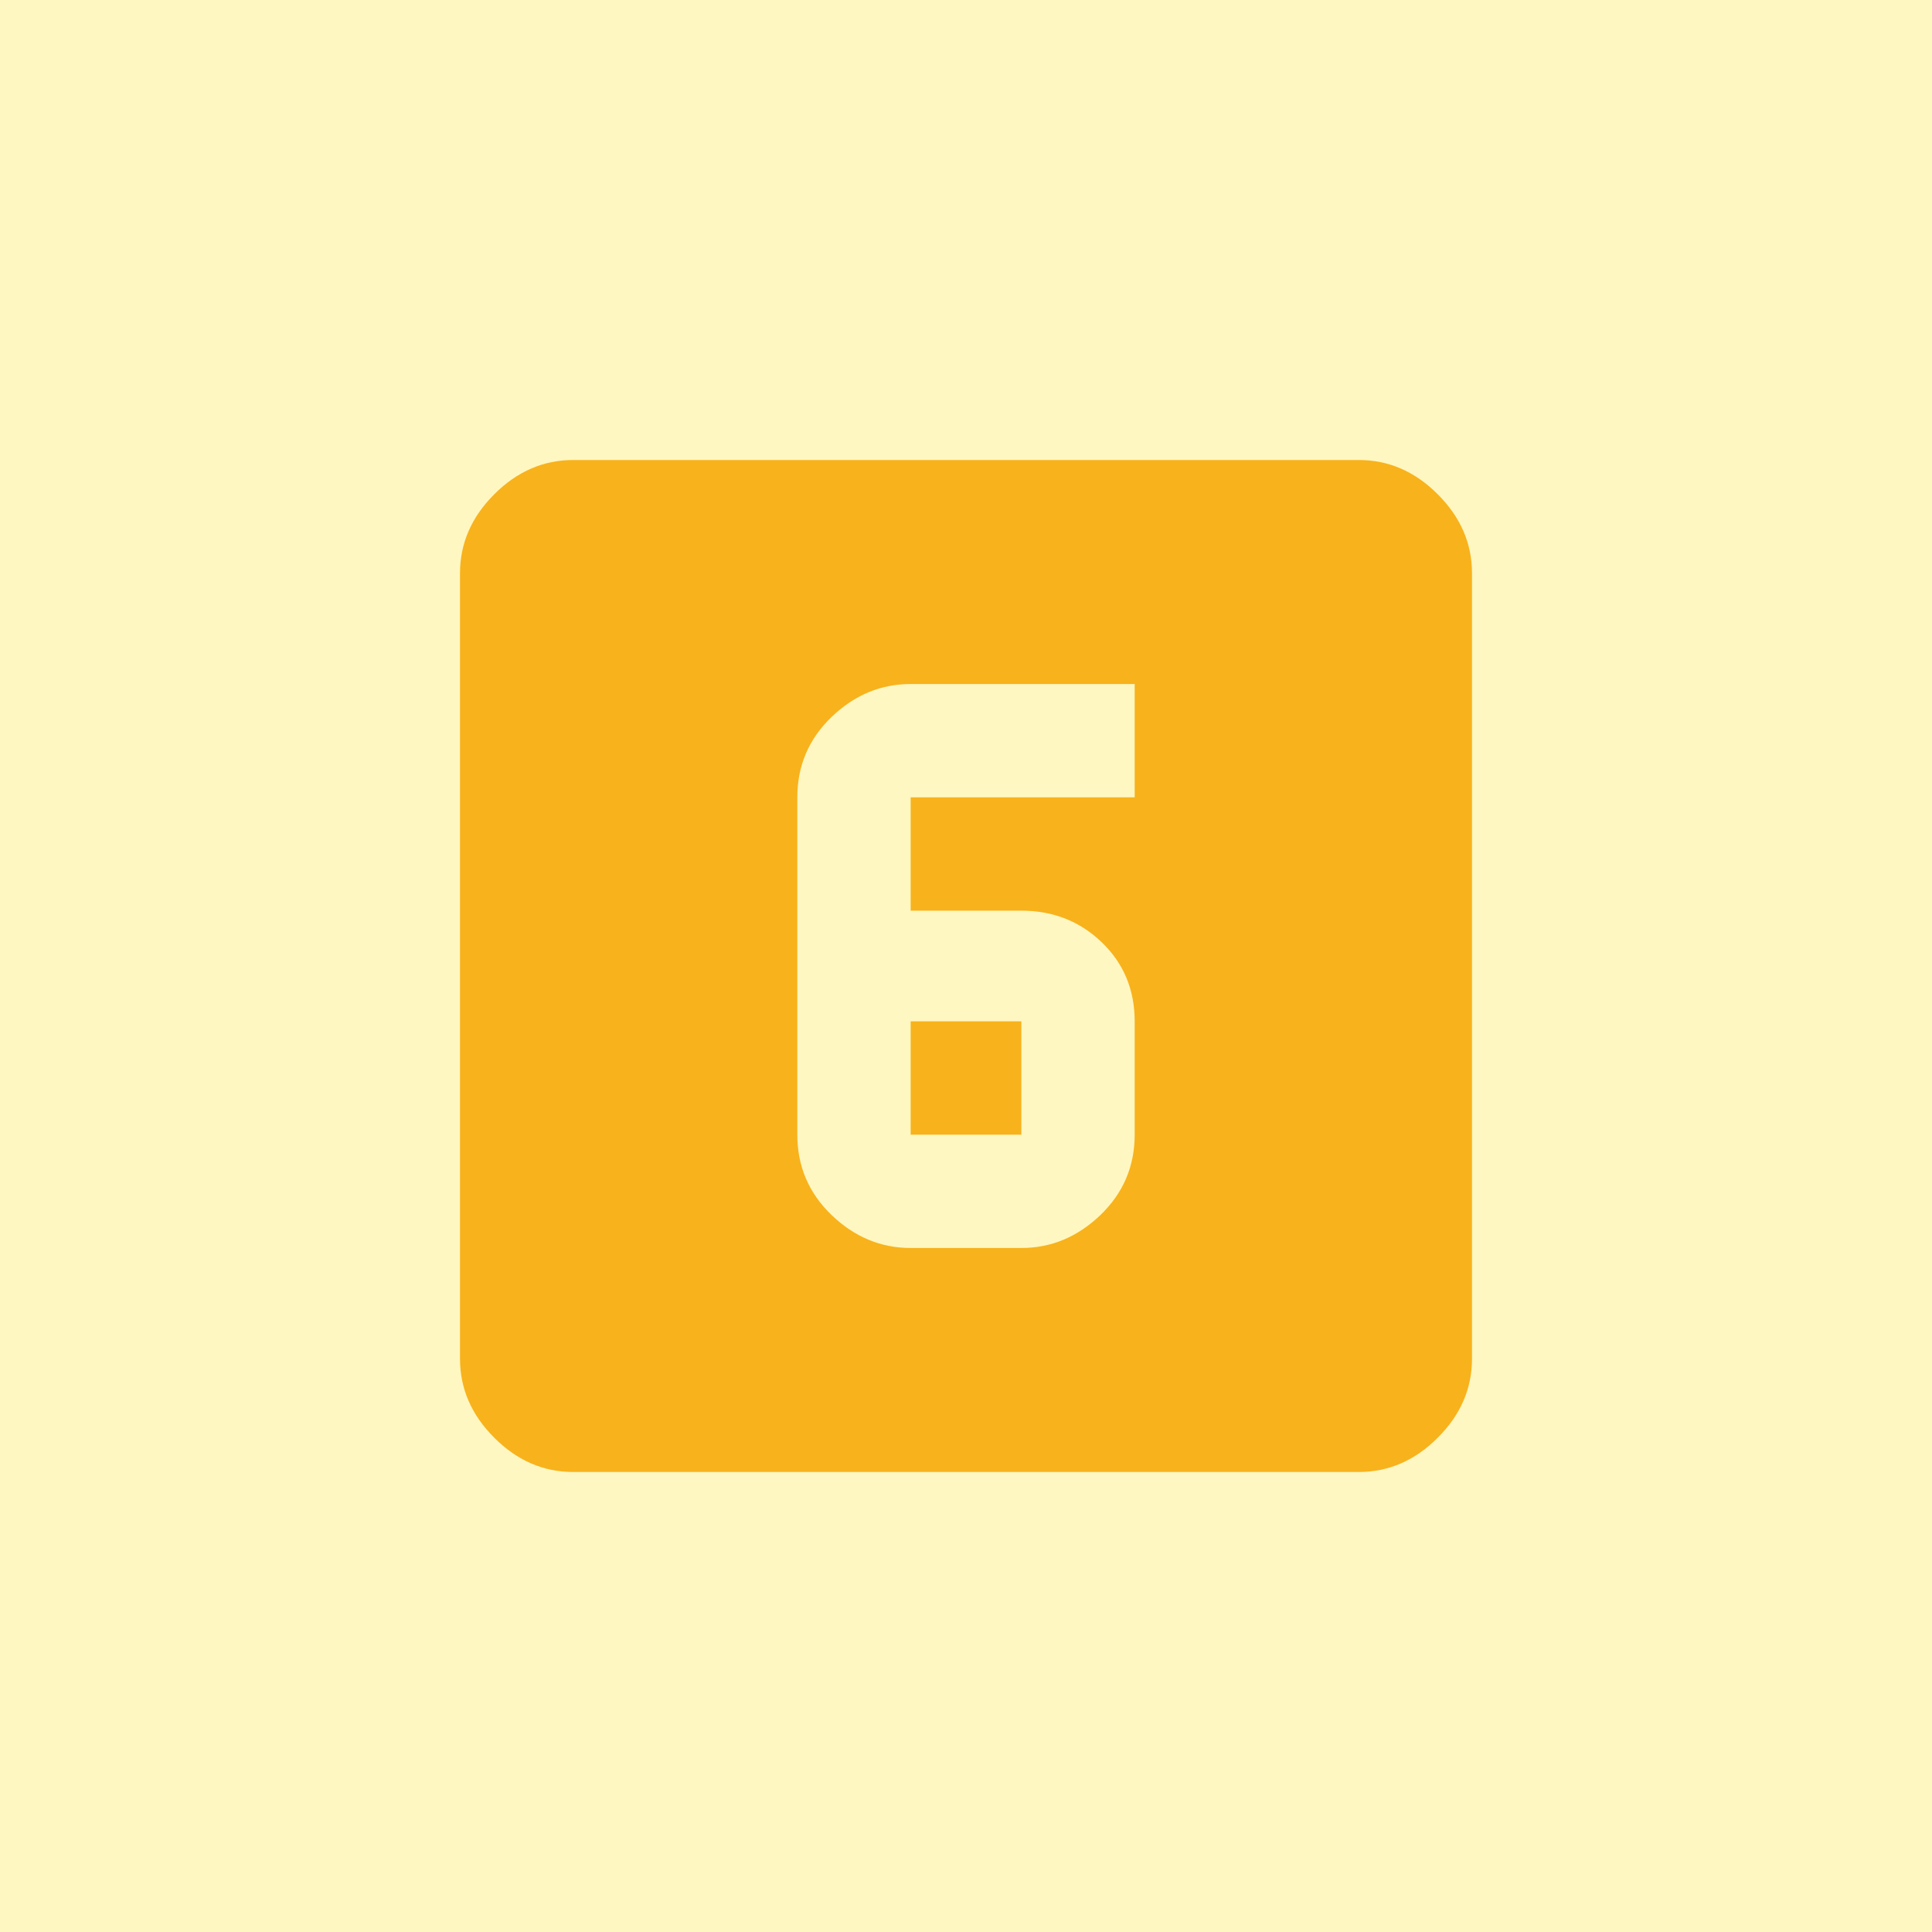 <?xml version="1.0" encoding="UTF-8"?>
<svg width="42px" height="42px" viewBox="0 0 42 42" version="1.1" xmlns="http://www.w3.org/2000/svg"
     xmlns:xlink="http://www.w3.org/1999/xlink">
    <!-- Generator: Sketch 48.1 (47250) - http://www.bohemiancoding.com/sketch -->
    <title>8</title>
    <desc>Created with Sketch.</desc>
    <defs></defs>
    <g id="Page-1" stroke="none" stroke-width="1" fill="none" fill-rule="evenodd">
        <g id="8" fill-rule="nonzero">
            <rect id="Rectangle-7" fill="#fff7c1" x="0" y="0" width="42" height="42"></rect>
            <path d="M24.667,17.333 L24.667,14.87 L19.797,14.87 C19.148,14.87 18.575,15.109 18.078,15.586 C17.582,16.063 17.333,16.646 17.333,17.333 L17.333,24.667 C17.333,25.354 17.582,25.937 18.078,26.414 C18.575,26.891 19.148,27.13 19.797,27.13 L22.203,27.13 C22.852,27.13 23.425,26.891 23.922,26.414 C24.418,25.937 24.667,25.354 24.667,24.667 L24.667,22.203 C24.667,21.516 24.428,20.943 23.951,20.484 C23.473,20.026 22.891,19.797 22.203,19.797 L19.797,19.797 L19.797,17.333 L24.667,17.333 Z M29.536,10 C30.186,10 30.759,10.248 31.255,10.745 C31.752,11.241 32,11.814 32,12.464 L32,29.536 C32,30.186 31.752,30.759 31.255,31.255 C30.759,31.752 30.186,32 29.536,32 L12.464,32 C11.814,32 11.241,31.752 10.745,31.255 C10.248,30.759 10,30.186 10,29.536 L10,12.464 C10,11.814 10.248,11.241 10.745,10.745 C11.241,10.248 11.814,10 12.464,10 L29.536,10 Z M19.797,24.667 L19.797,22.203 L22.203,22.203 L22.203,24.667 L19.797,24.667 Z" id="20" fill="#f8b21c"></path>
        </g>
    </g>
</svg>